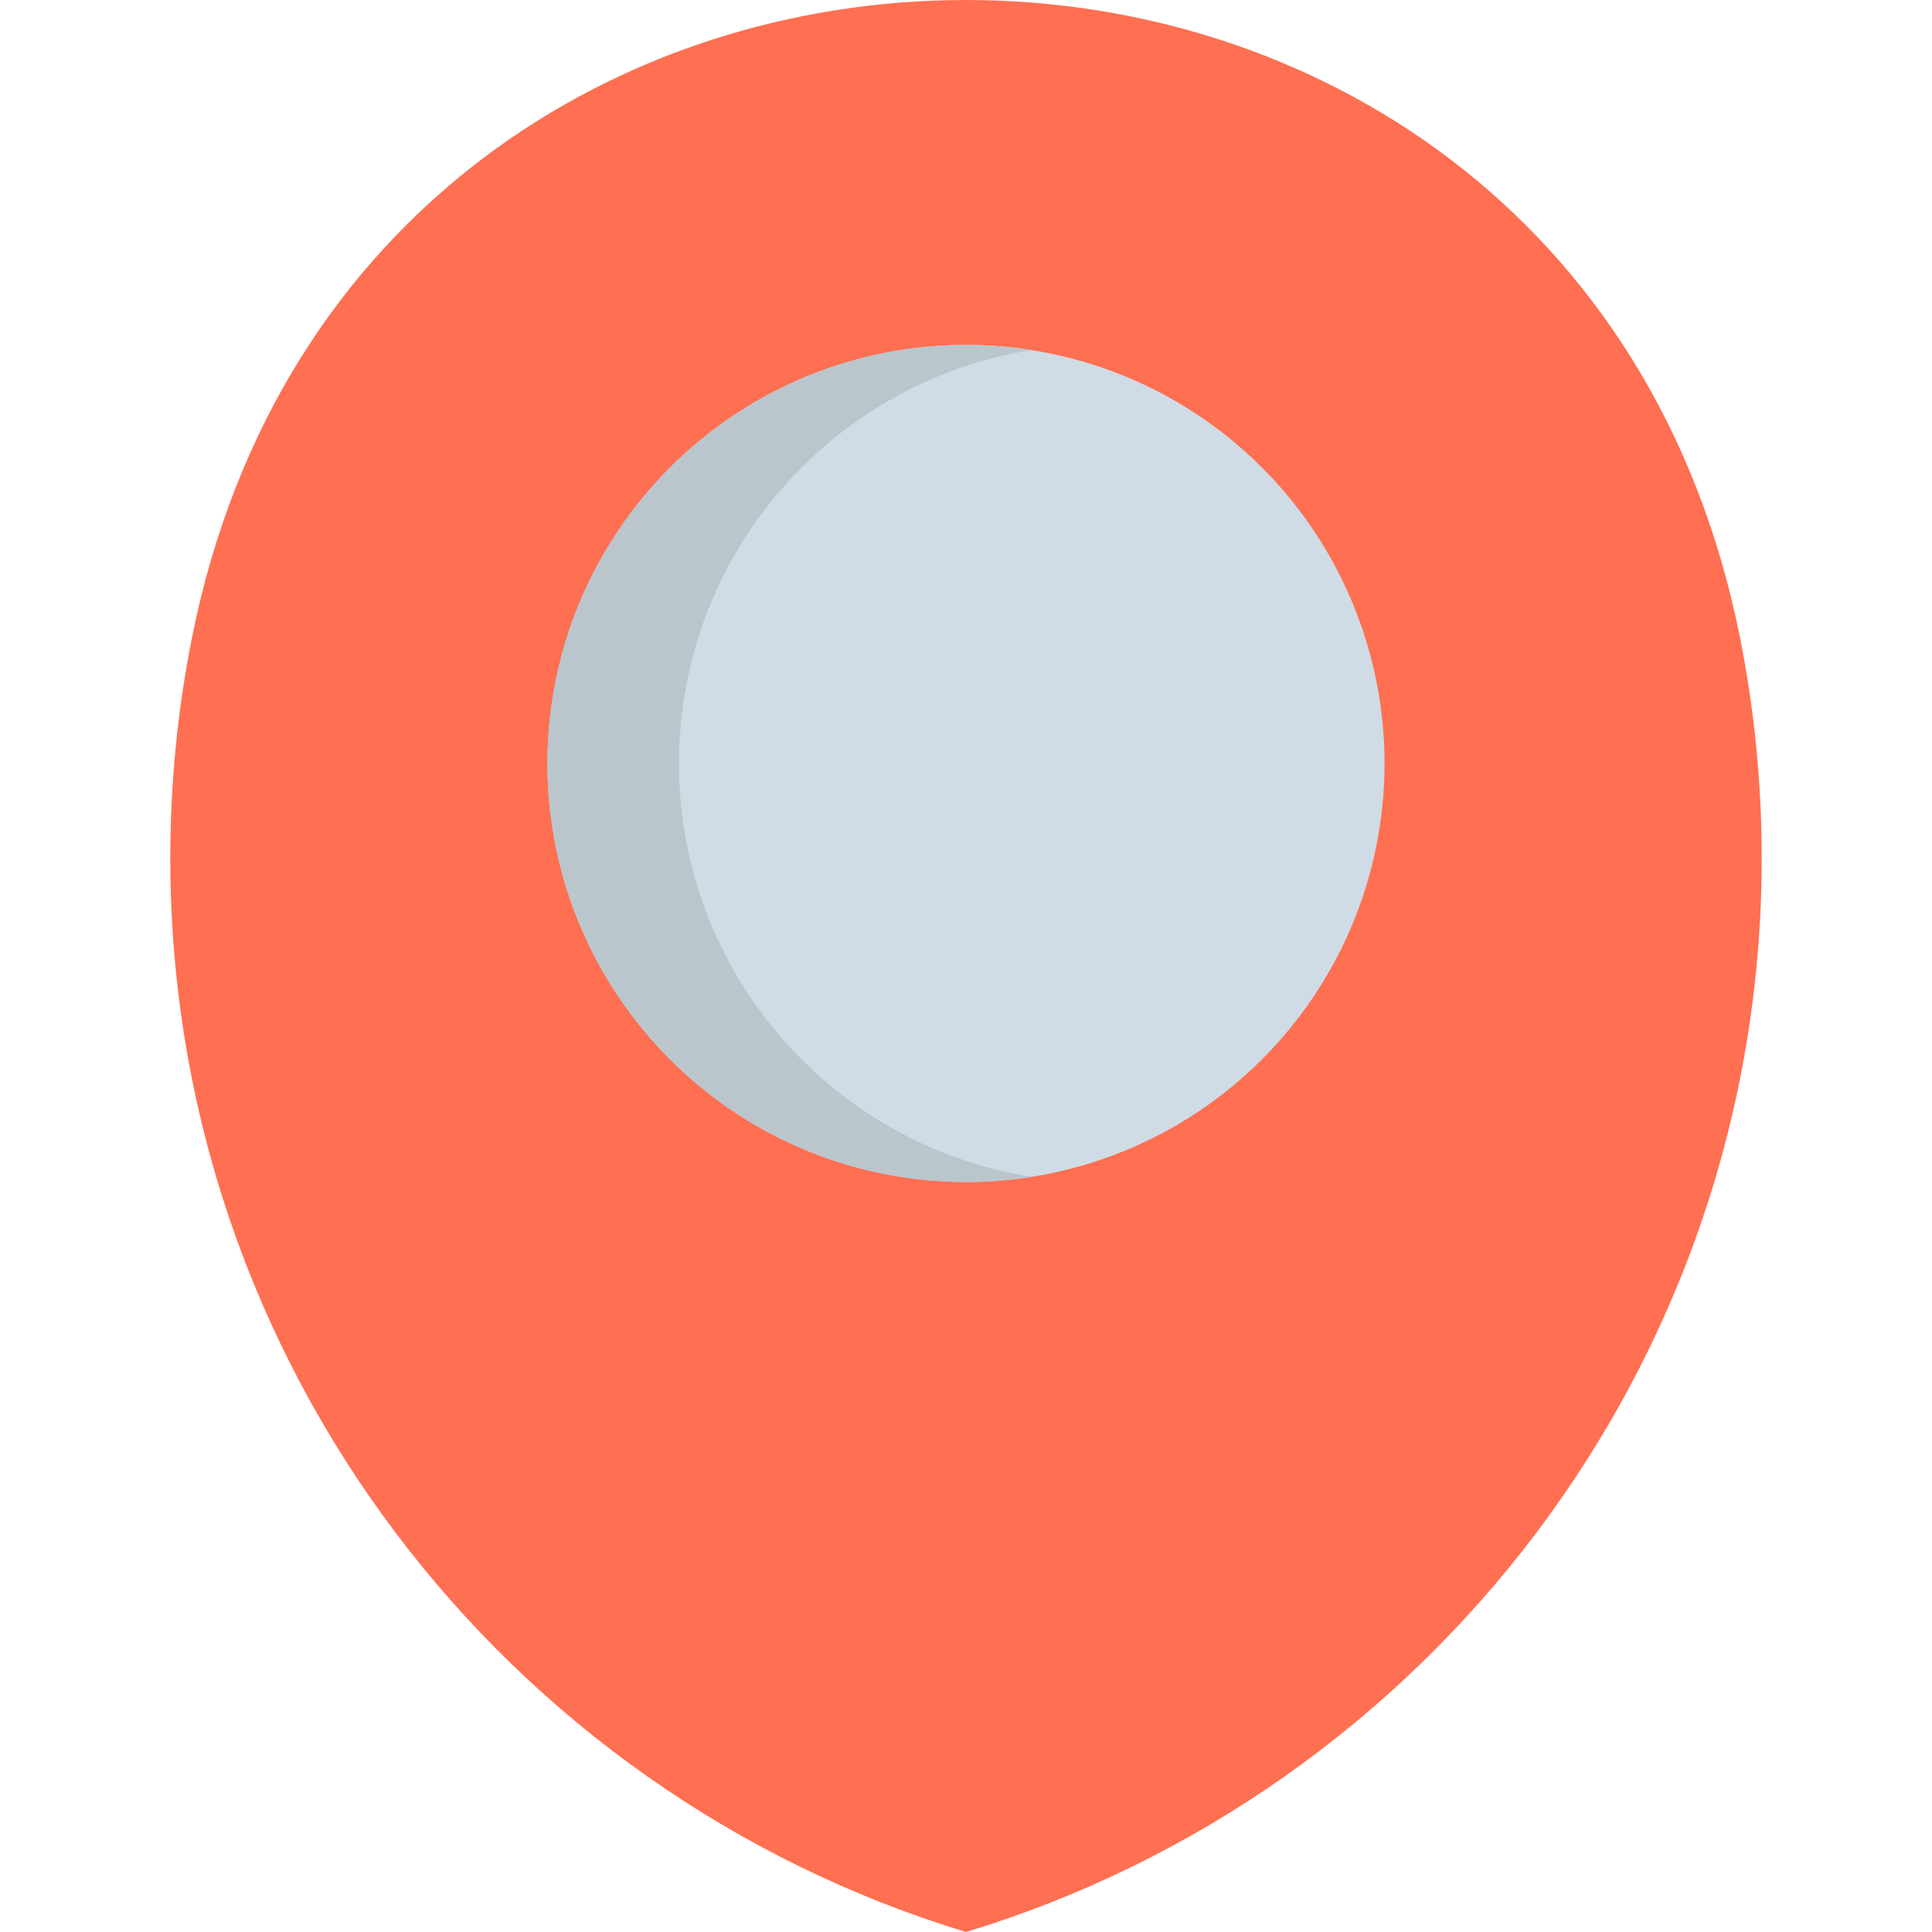 <?xml version="1.0" encoding="iso-8859-1"?>
<!-- Generator: Adobe Illustrator 19.0.0, SVG Export Plug-In . SVG Version: 6.00 Build 0)  -->
<svg version="1.1" id="Layer_1" xmlns="http://www.w3.org/2000/svg" xmlns:xlink="http://www.w3.org/1999/xlink" x="0px" y="0px"
	 viewBox="0 0 512.001 512.001" style="enable-background:new 0 0 512.001 512.001;" xml:space="preserve">
<path style="fill:#FF6F52;" d="M461.086,168.809c-45.033-225.078-365.14-225.078-410.172,0c-3.794,18.96-5.783,38.571-5.783,58.647
	c0,134.136,88.832,247.51,210.87,284.544C378.039,474.966,466.87,361.592,466.87,227.456
	C466.87,207.38,464.879,187.769,461.086,168.809z"/>
<circle style="fill:#CFDCE5;" cx="256.001" cy="202.327" r="110.921"/>
<path style="fill:#BAC6CC;" d="M179.946,202.322c0-55.328,40.511-101.19,93.488-109.554c-5.681-0.897-11.502-1.368-17.433-1.368
	c-61.261,0-110.922,49.661-110.922,110.922s49.661,110.922,110.922,110.922c5.931,0,11.754-0.471,17.433-1.368
	C220.458,303.513,179.946,257.65,179.946,202.322z"/>
<g>
</g>
<g>
</g>
<g>
</g>
<g>
</g>
<g>
</g>
<g>
</g>
<g>
</g>
<g>
</g>
<g>
</g>
<g>
</g>
<g>
</g>
<g>
</g>
<g>
</g>
<g>
</g>
<g>
</g>
</svg>
